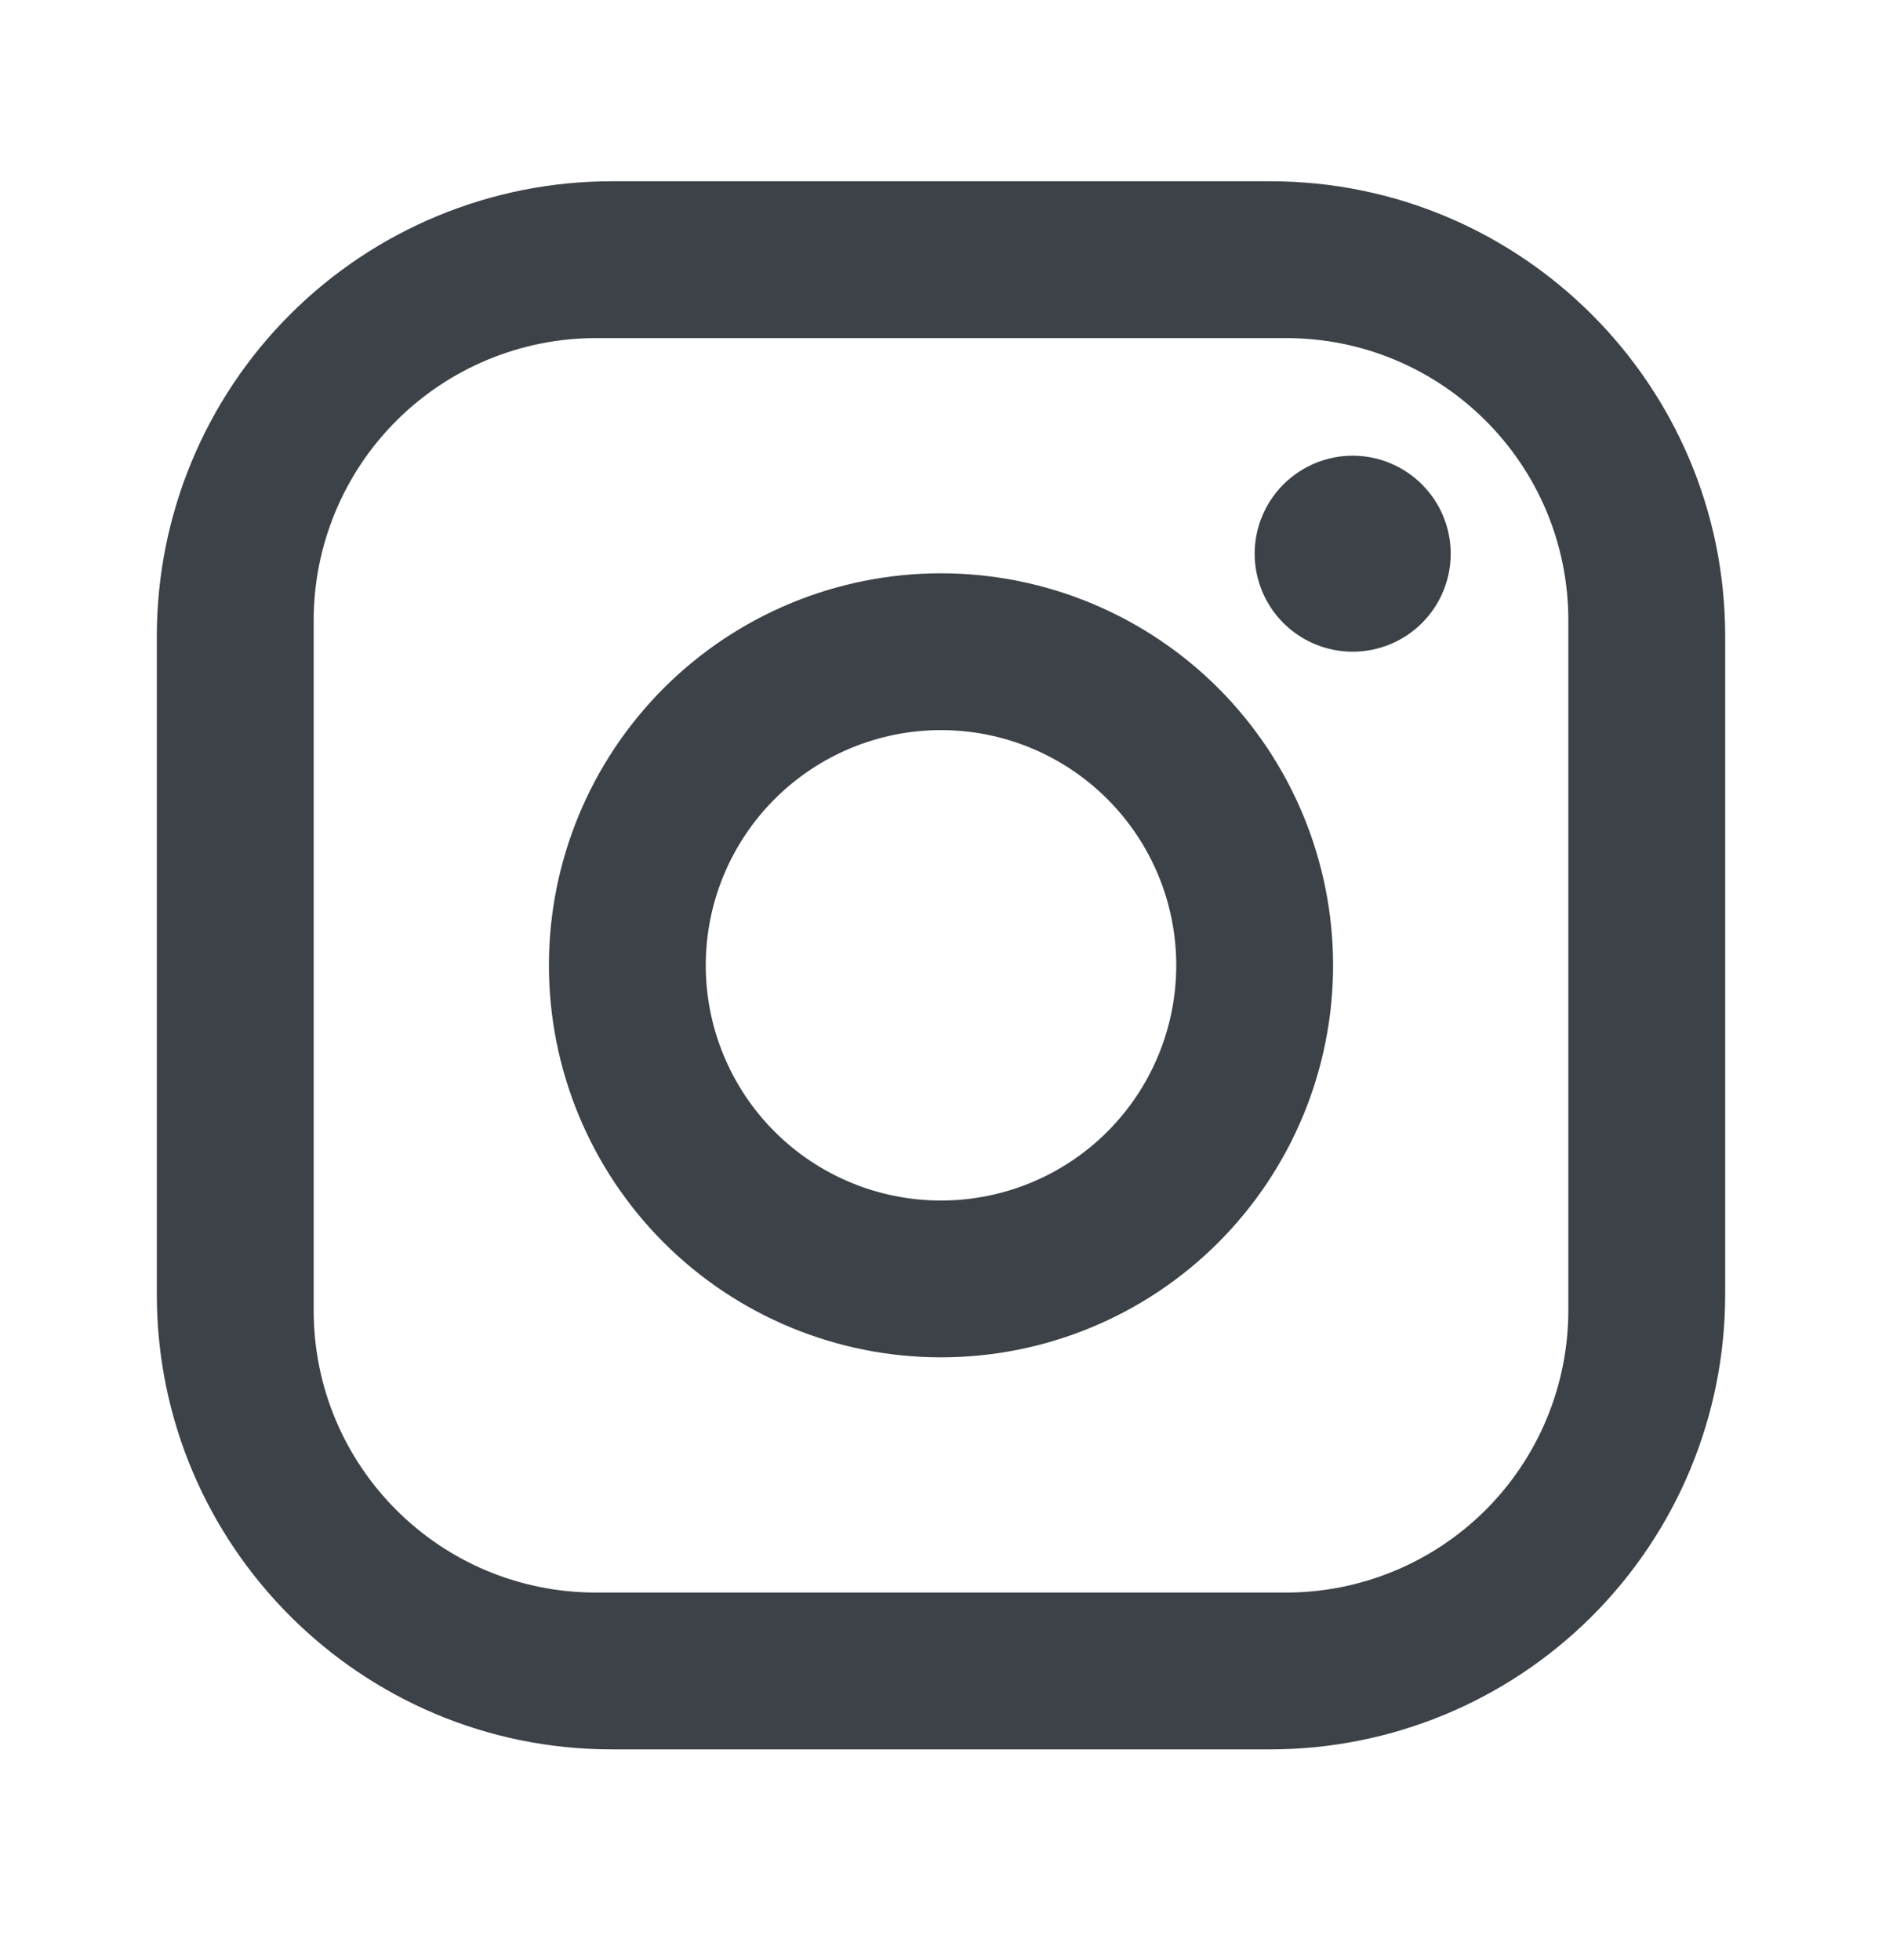 <svg width="24" height="25" viewBox="0 0 24 25" fill="none" xmlns="http://www.w3.org/2000/svg">
<path d="M7.8 2.312H16.2C19.4 2.312 22 4.912 22 8.113V16.512C22 18.051 21.389 19.526 20.301 20.614C19.213 21.701 17.738 22.312 16.2 22.312H7.8C4.6 22.312 2 19.712 2 16.512V8.113C2 6.574 2.611 5.099 3.699 4.011C4.786 2.924 6.262 2.312 7.8 2.312ZM7.6 4.312C6.645 4.312 5.73 4.692 5.054 5.367C4.379 6.042 4 6.958 4 7.912V16.712C4 18.703 5.61 20.312 7.6 20.312H16.4C17.355 20.312 18.27 19.933 18.946 19.258C19.621 18.583 20 17.667 20 16.712V7.912C20 5.923 18.39 4.312 16.4 4.312H7.6ZM17.25 5.812C17.581 5.812 17.899 5.944 18.134 6.179C18.368 6.413 18.5 6.731 18.5 7.062C18.5 7.394 18.368 7.712 18.134 7.946C17.899 8.181 17.581 8.312 17.25 8.312C16.919 8.312 16.601 8.181 16.366 7.946C16.132 7.712 16 7.394 16 7.062C16 6.731 16.132 6.413 16.366 6.179C16.601 5.944 16.919 5.812 17.25 5.812ZM12 7.312C13.326 7.312 14.598 7.839 15.536 8.777C16.473 9.715 17 10.986 17 12.312C17 13.639 16.473 14.91 15.536 15.848C14.598 16.786 13.326 17.312 12 17.312C10.674 17.312 9.402 16.786 8.464 15.848C7.527 14.91 7 13.639 7 12.312C7 10.986 7.527 9.715 8.464 8.777C9.402 7.839 10.674 7.312 12 7.312ZM12 9.312C11.204 9.312 10.441 9.629 9.879 10.191C9.316 10.754 9 11.517 9 12.312C9 13.108 9.316 13.871 9.879 14.434C10.441 14.996 11.204 15.312 12 15.312C12.796 15.312 13.559 14.996 14.121 14.434C14.684 13.871 15 13.108 15 12.312C15 11.517 14.684 10.754 14.121 10.191C13.559 9.629 12.796 9.312 12 9.312Z" fill="#3D4148"/>
</svg>
